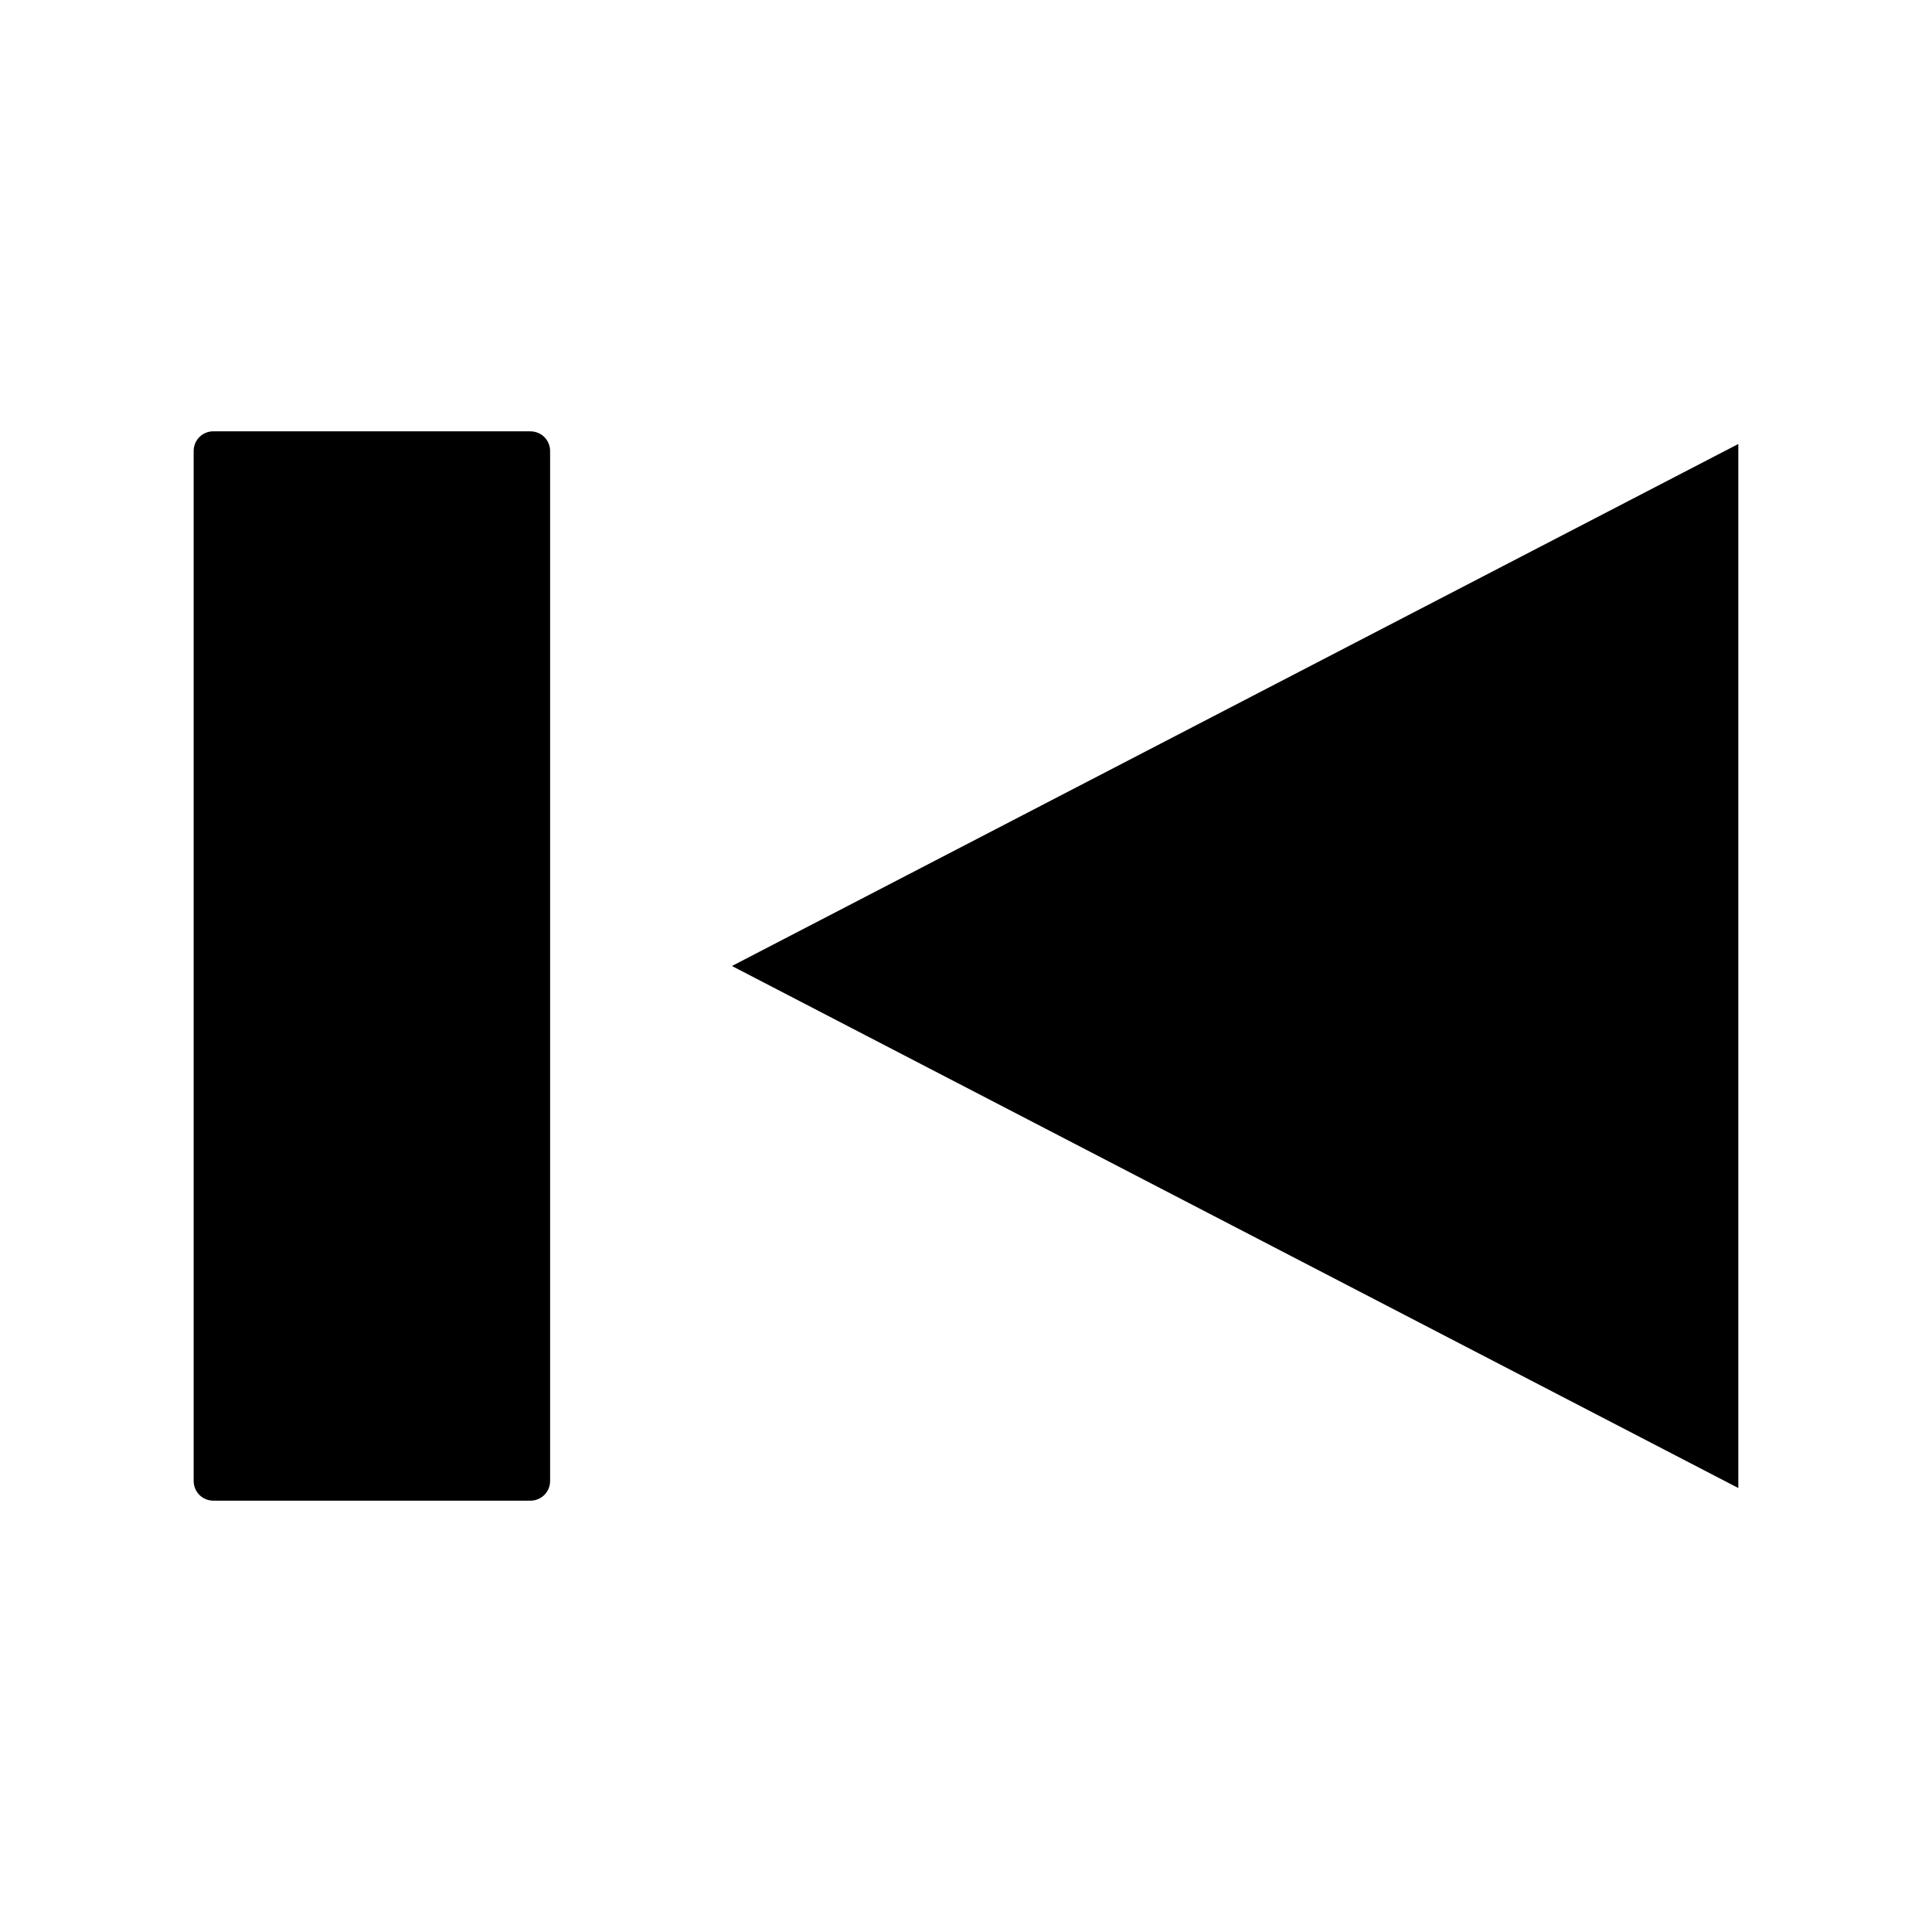 <?xml version="1.0" encoding="UTF-8"?>
<!-- Uploaded to: ICON Repo, www.svgrepo.com, Generator: ICON Repo Mixer Tools -->
<svg fill="#000000" width="800px" height="800px" version="1.1" viewBox="144 144 512 512" xmlns="http://www.w3.org/2000/svg">
 <g>
  <path d="m604.67 261.66-266.7 138.34 266.7 138.34z"/>
  <path d="m200.57 258.3c-2.938 0-5.246 2.309-5.246 5.246v272.9c0 2.938 2.309 5.246 5.246 5.246h83.969c2.938 0 5.246-2.309 5.246-5.246v-272.89c0-2.938-2.309-5.246-5.246-5.246z"/>
 </g>
</svg>